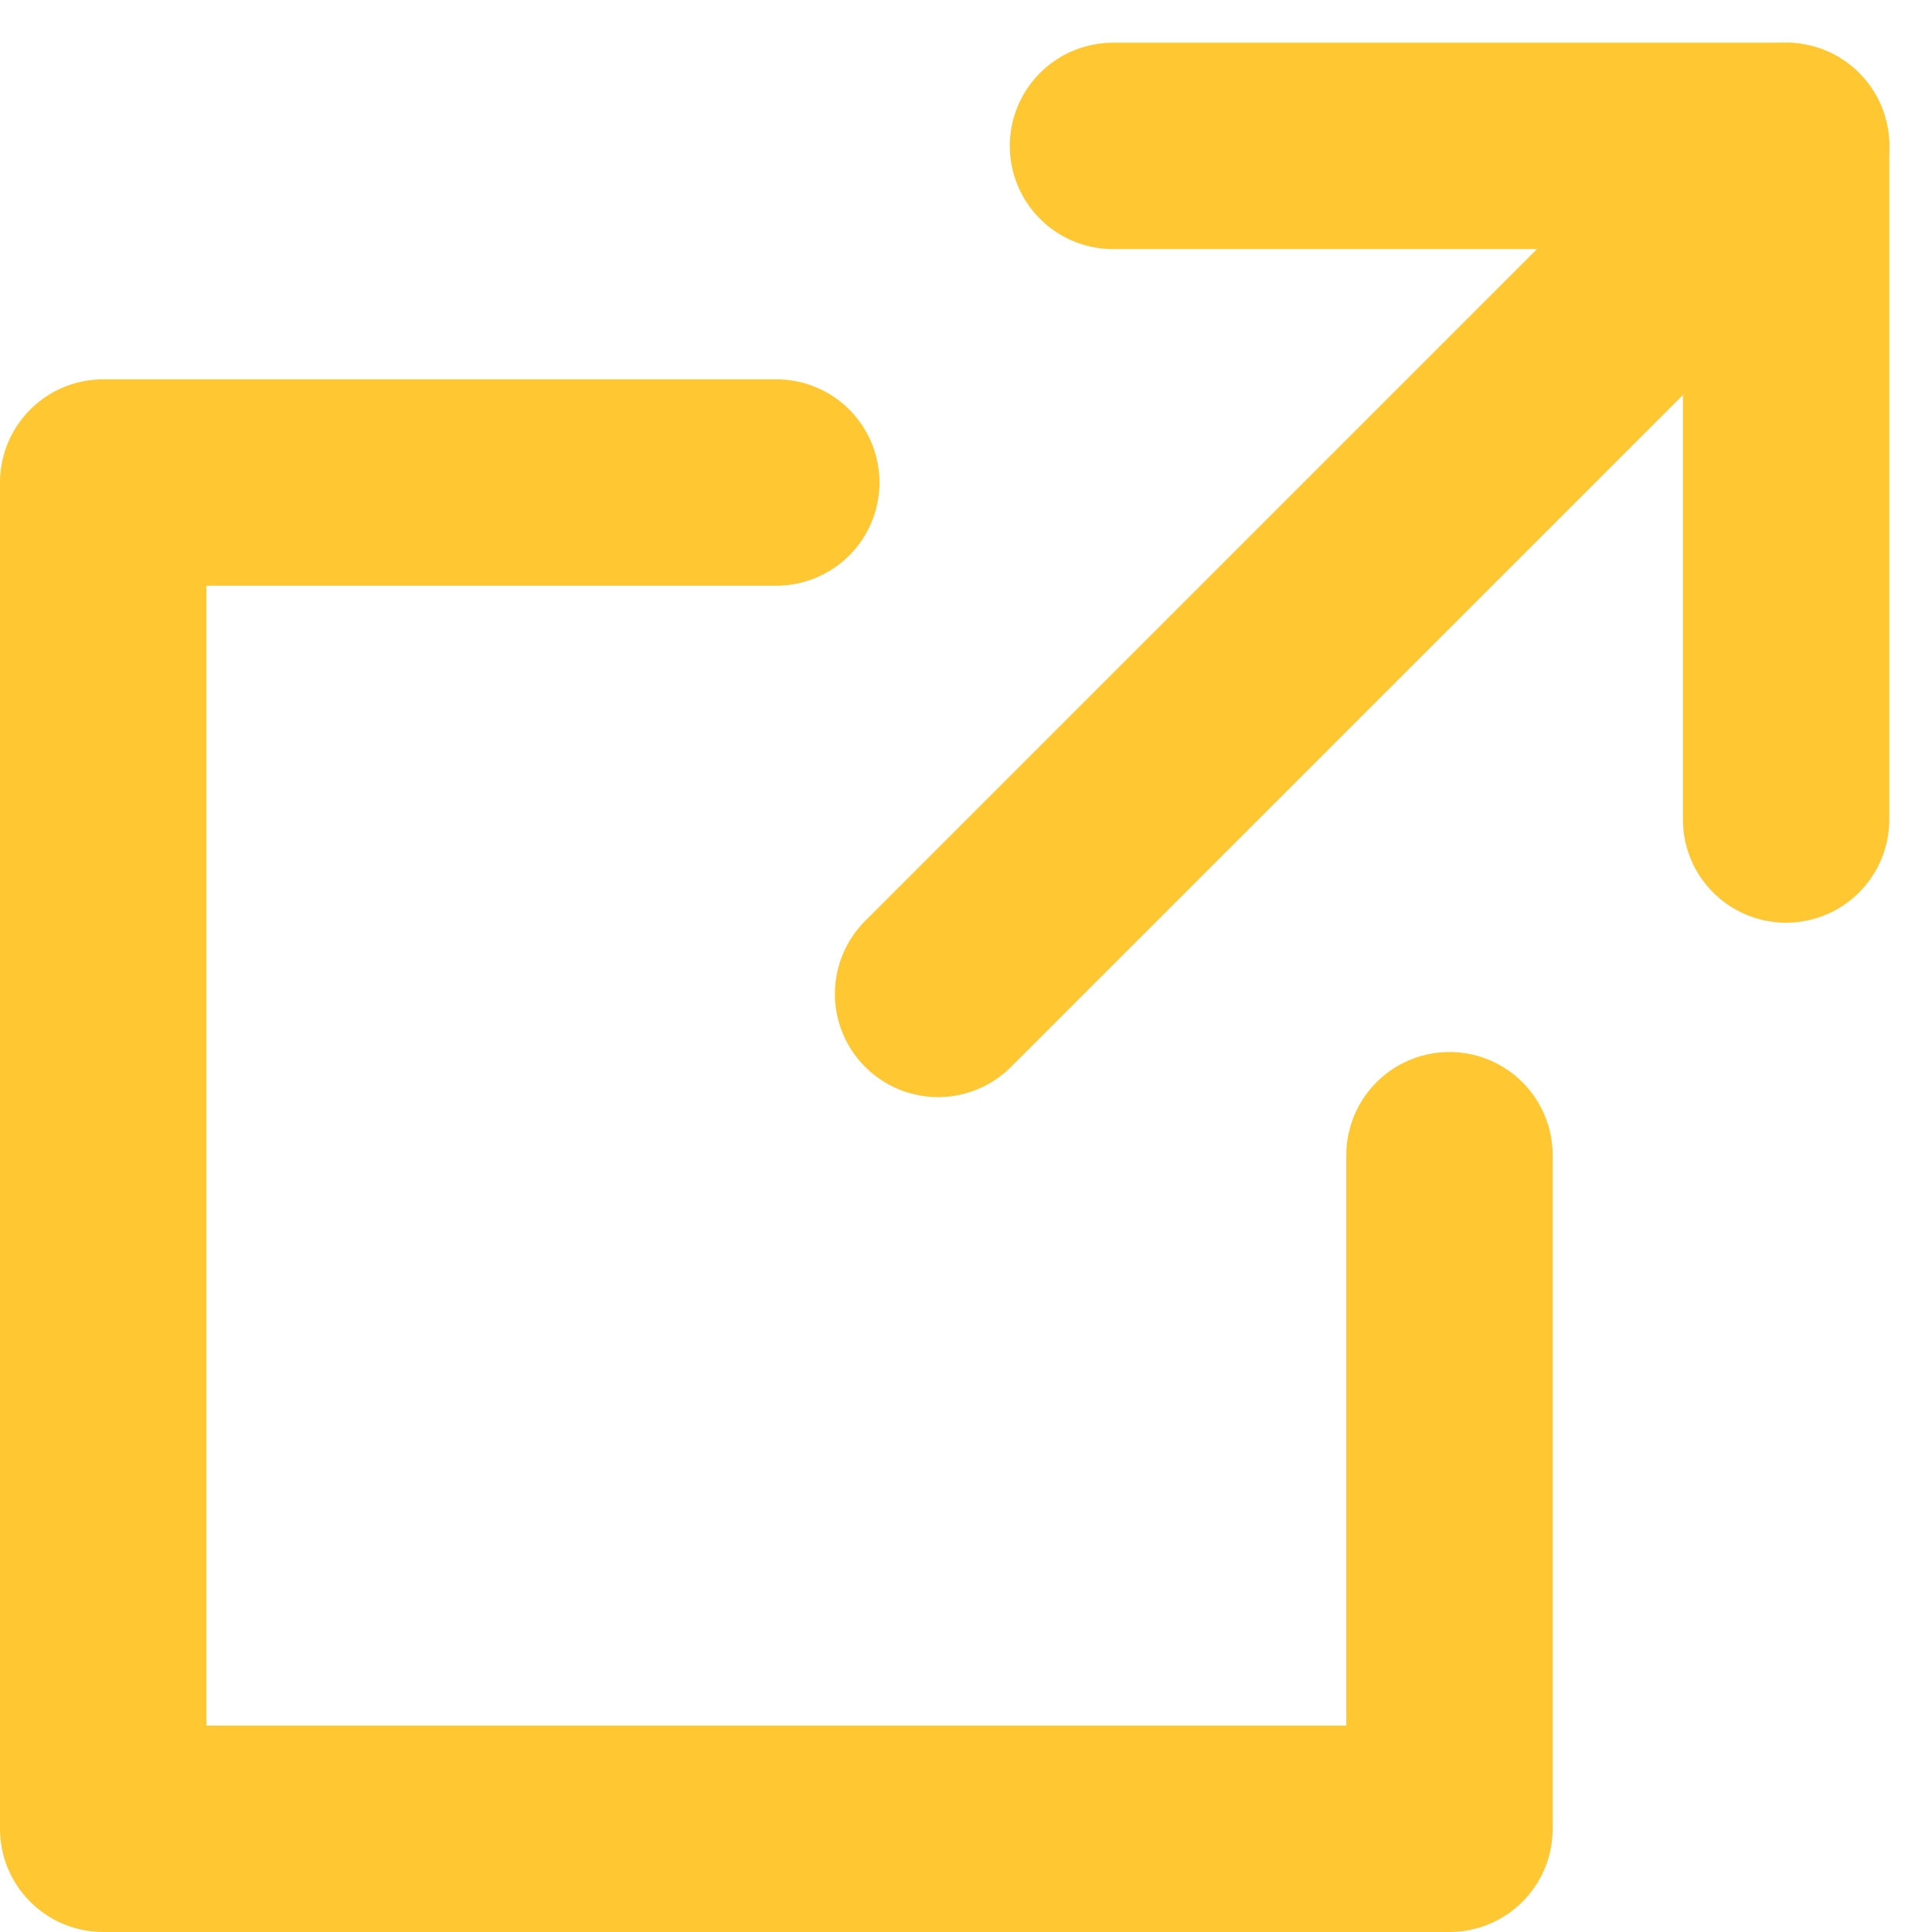 <svg xmlns="http://www.w3.org/2000/svg" width="18.723" height="18.723" viewBox="0 0 18.723 18.723">
  <g id="Group_451" data-name="Group 451" transform="translate(-542.233 -293.758)">
    <path id="Path_330" data-name="Path 330" d="M619.761,295.172h6.523V301.7" transform="translate(-66.742)" fill="none" stroke="#ffc731" stroke-linecap="round" stroke-linejoin="round" stroke-width="2"/>
    <line id="Line_22" data-name="Line 22" y1="8.218" x2="8.218" transform="translate(551.324 295.172)" fill="none" stroke="#ffc731" stroke-linecap="round" stroke-linejoin="round" stroke-width="2"/>
    <path id="Path_331" data-name="Path 331" d="M549.756,320.681h-6.523v13.047H556.28V327.2" transform="translate(0 -22.247)" fill="none" stroke="#ffc731" stroke-linecap="round" stroke-linejoin="round" stroke-width="2"/>
  </g>
</svg>
